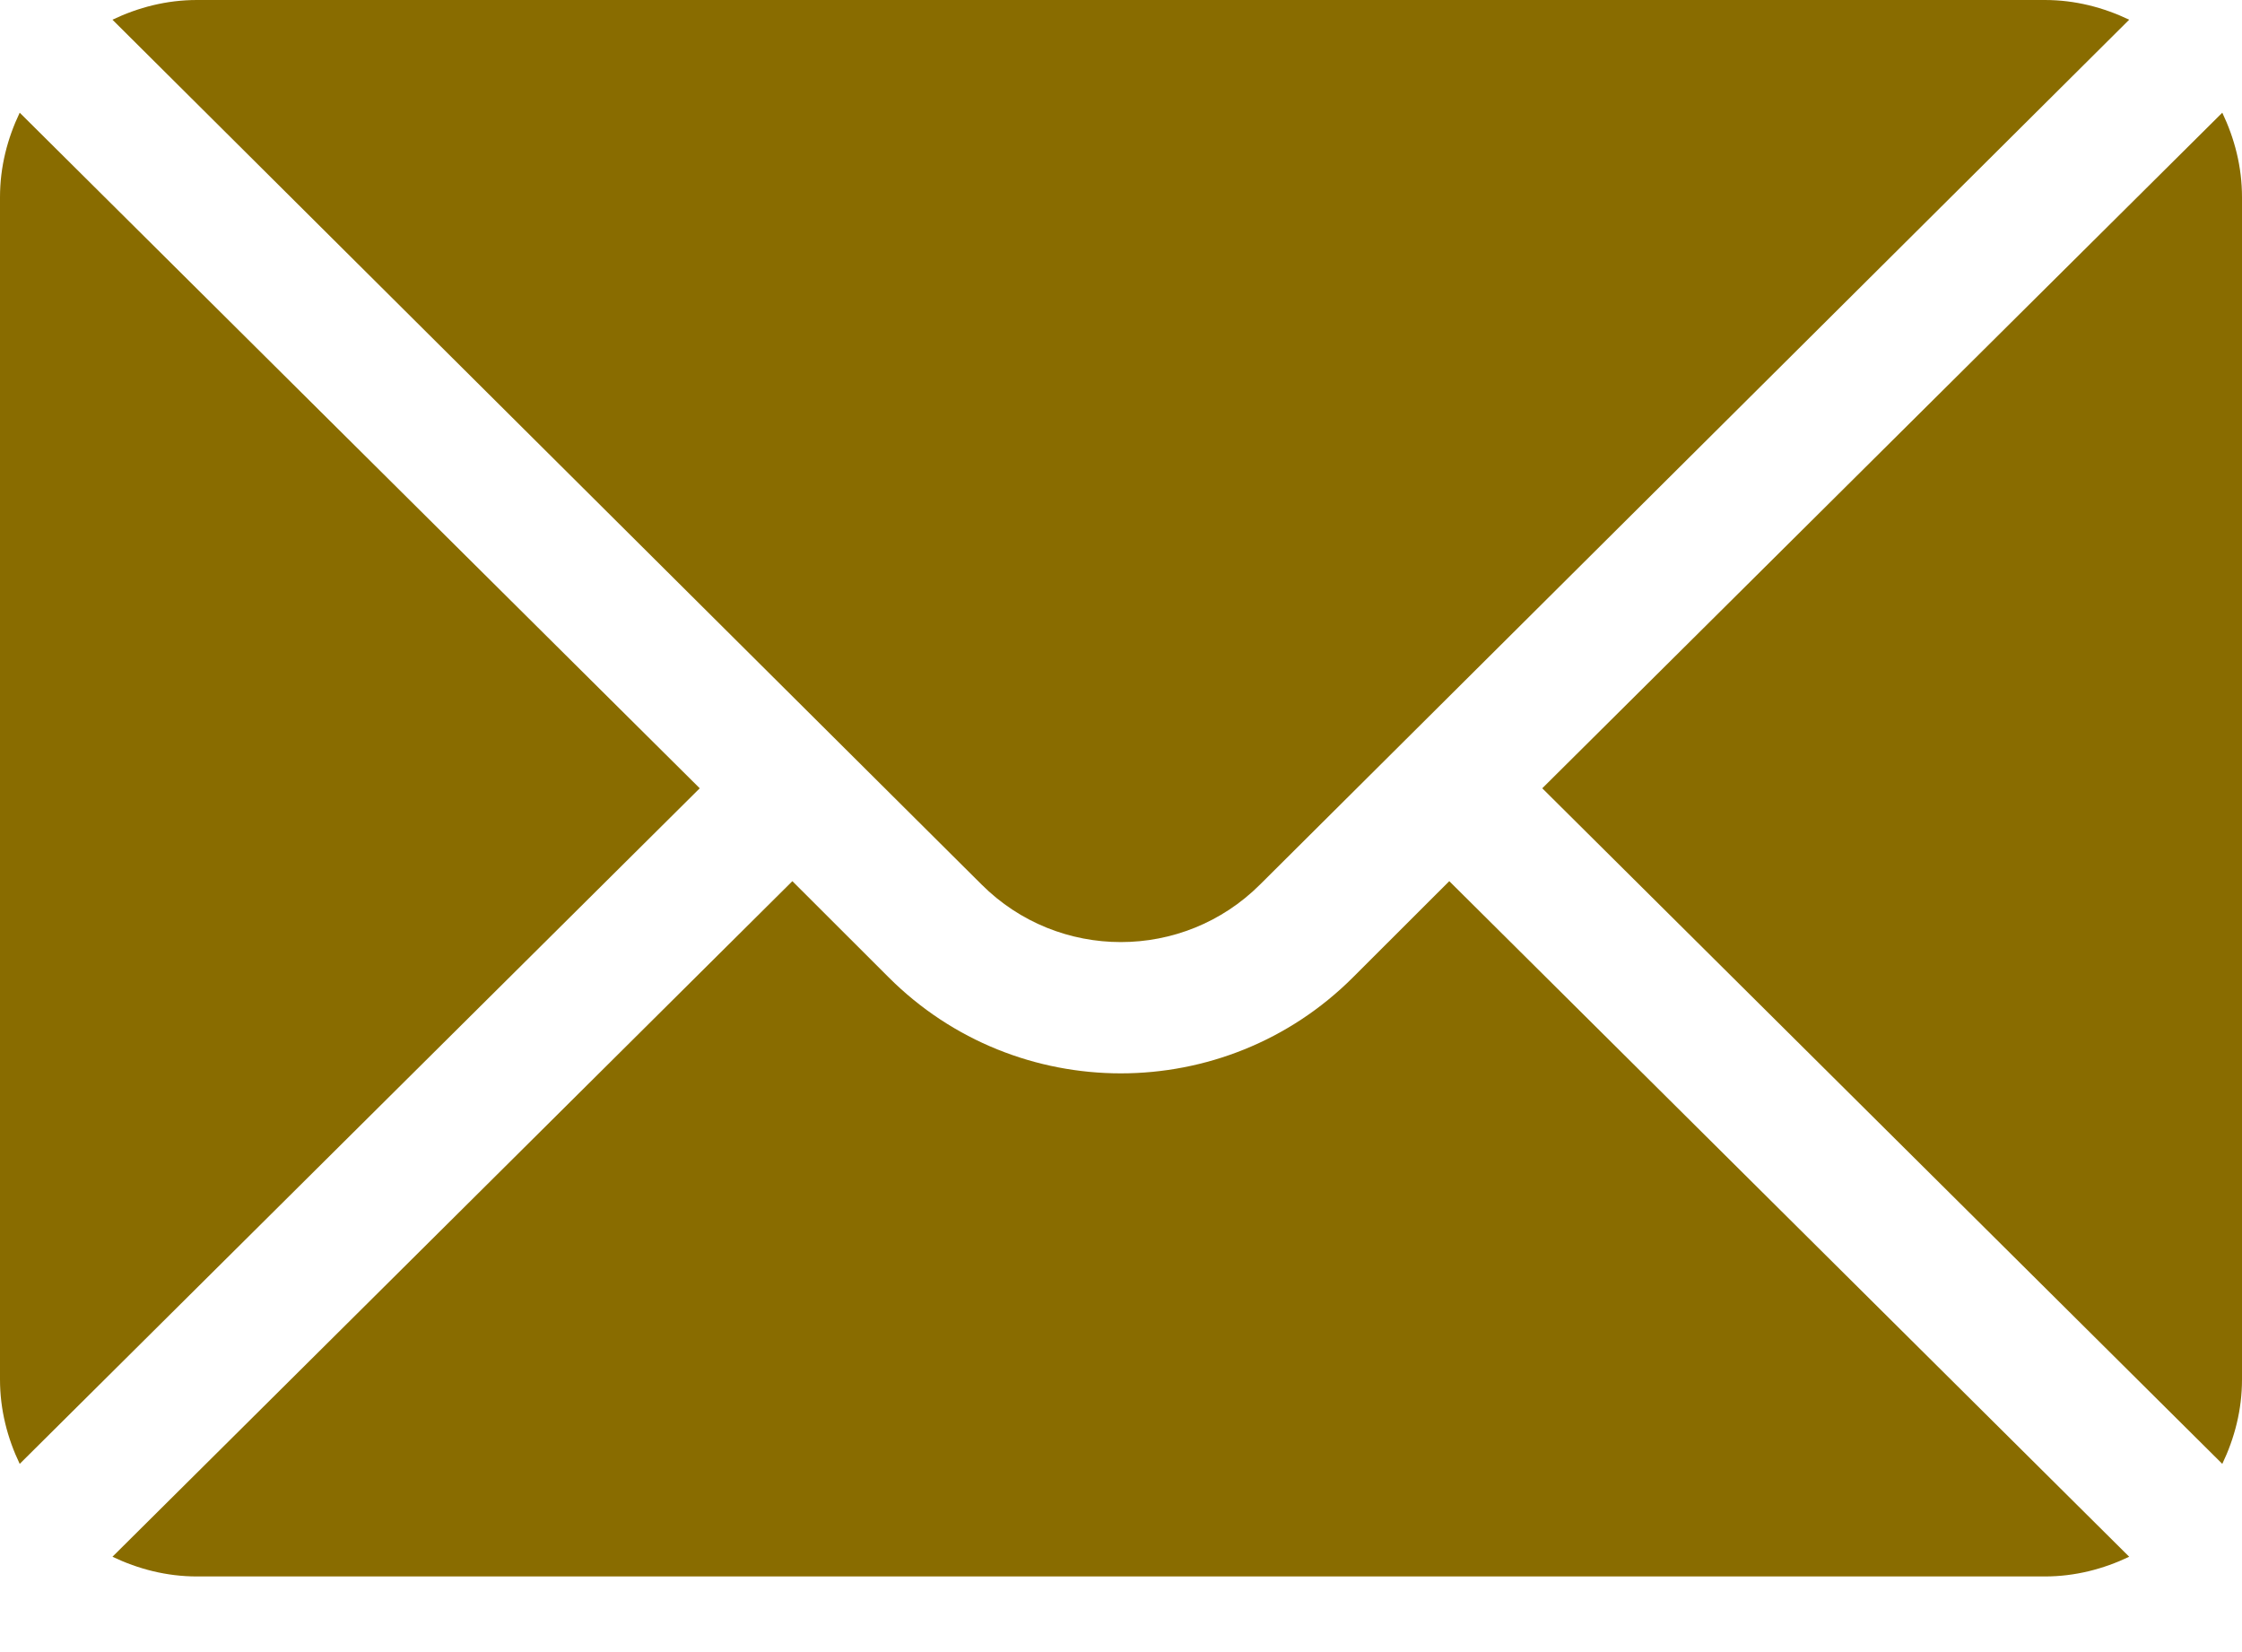 <?xml version="1.0" encoding="UTF-8"?> <svg xmlns="http://www.w3.org/2000/svg" width="19" height="14" viewBox="0 0 19 14" fill="none"><path d="M18.833 0.955L13.07 6.68L18.833 12.405C18.937 12.188 19 11.947 19 11.69V1.671C19 1.413 18.937 1.173 18.833 0.955Z" fill="#896C00"></path><path d="M17.329 0H1.669C1.411 0 1.171 0.063 0.953 0.167L8.318 7.495C8.969 8.146 10.028 8.146 10.679 7.495L18.044 0.167C17.826 0.063 17.586 0 17.329 0Z" fill="#896C00"></path><path d="M0.167 0.955C0.063 1.173 0 1.413 0 1.671V11.69C0 11.947 0.063 12.188 0.167 12.405L5.93 6.68L0.167 0.955Z" fill="#896C00"></path><path d="M12.282 7.467L11.466 8.282C10.381 9.367 8.616 9.367 7.531 8.282L6.715 7.467L0.953 13.192C1.171 13.296 1.411 13.359 1.669 13.359H17.329C17.586 13.359 17.826 13.296 18.044 13.192L12.282 7.467Z" fill="#896C00"></path></svg> 